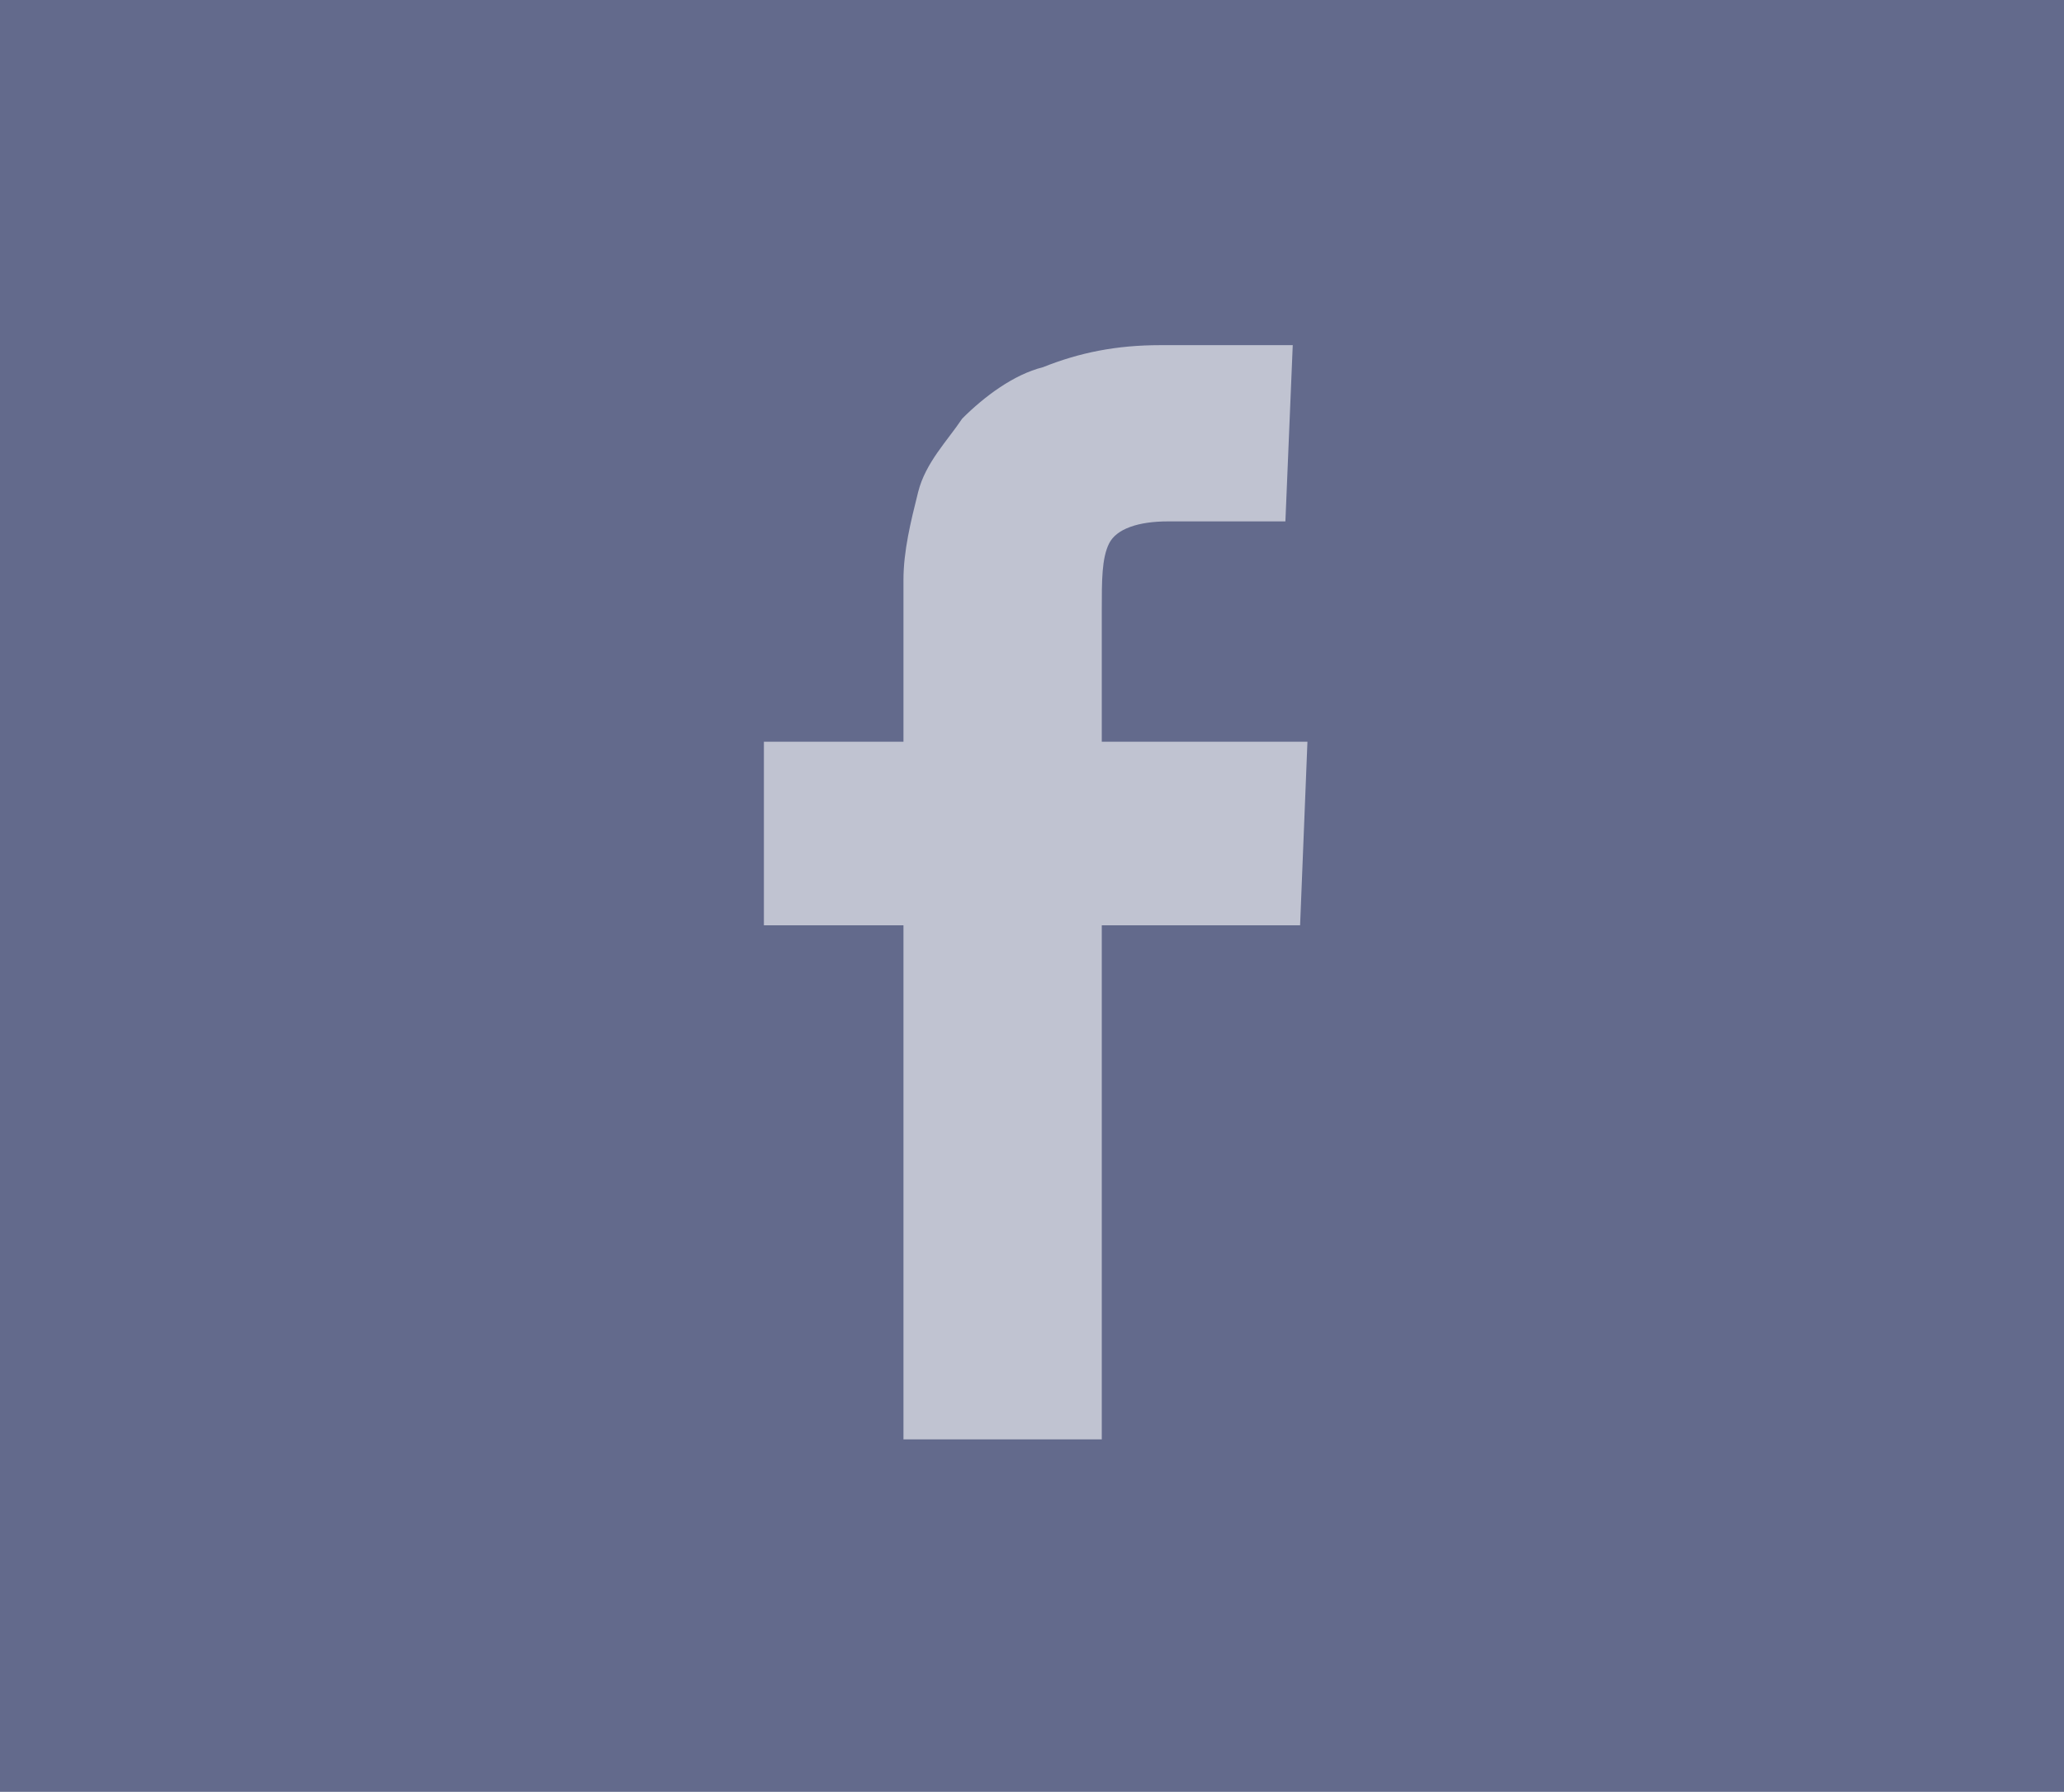 <?xml version="1.0" encoding="UTF-8"?>
<!-- Generator: Adobe Illustrator 18.1.0, SVG Export Plug-In . SVG Version: 6.00 Build 0)  -->
<!DOCTYPE svg PUBLIC "-//W3C//DTD SVG 1.1//EN" "http://www.w3.org/Graphics/SVG/1.1/DTD/svg11.dtd">
<svg version="1.1" id="Layer_1" xmlns="http://www.w3.org/2000/svg" xmlns:xlink="http://www.w3.org/1999/xlink" x="0px" y="0px" viewBox="0 0 28.1 24.4" enable-background="new 0 0 28.1 24.4" xml:space="preserve" width="28.1" height="24.4">
<rect x="0" y="0" fill="#636A8C" width="28.1" height="24.4"/>
<g>
	<path fill="#C0C3D1" d="M10.4,12.6v-2.5h1.9V7.9c0-0.4,0.1-0.8,0.2-1.2s0.4-0.7,0.6-1c0.3-0.3,0.7-0.6,1.1-0.7   c0.5-0.2,1-0.3,1.6-0.3c0.3,0,0.6,0,0.9,0s0.5,0,0.7,0l0.2,0l-0.1,2.4c-0.5,0-1.1,0-1.6,0c-0.4,0-0.7,0.1-0.8,0.3S15,7.9,15,8.3   v0.1v1.7h2.8l-0.1,2.5H15v7h-2.7v-7H10.4z"/>
</g>
</svg>